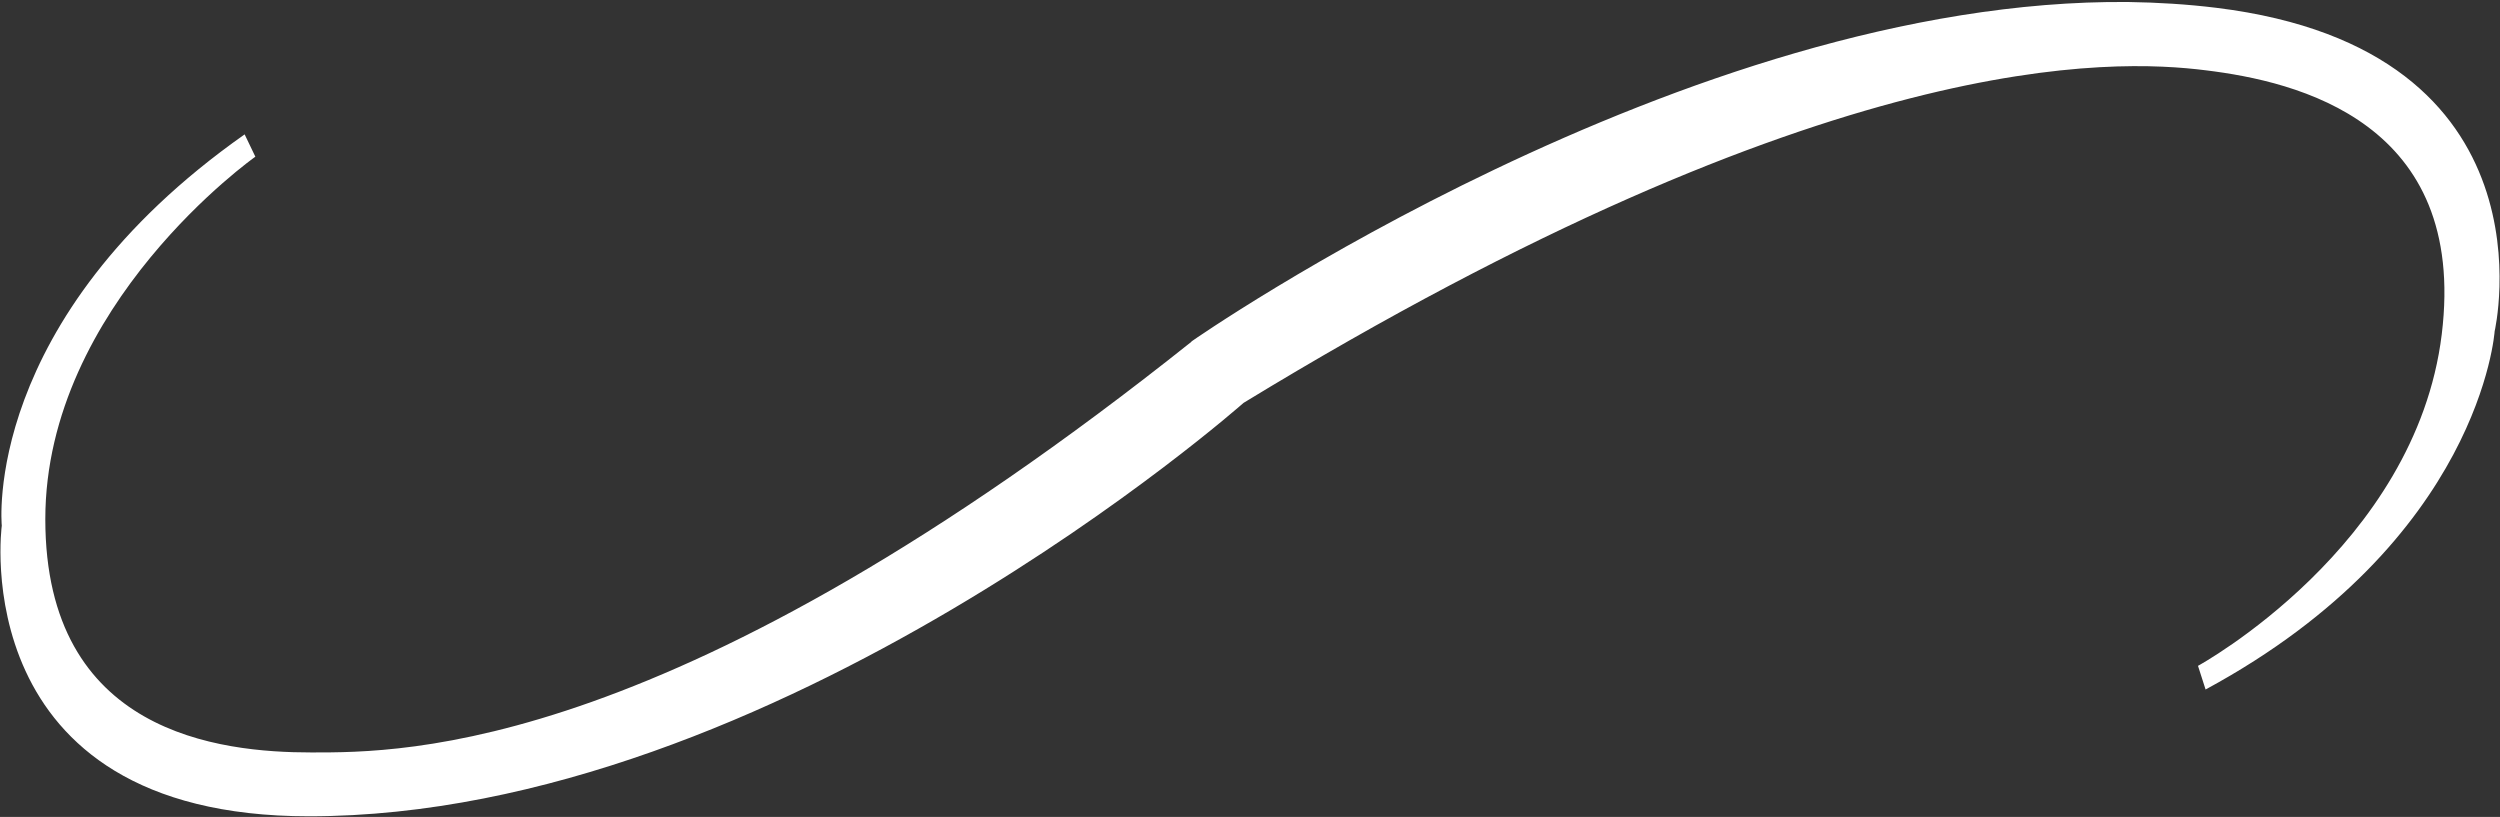 <svg version="1.2" xmlns="http://www.w3.org/2000/svg" viewBox="0 0 1120 366" width="1120" height="366">
	<rect x="0" y="0" width="1120" height="366" fill="#333333" stroke="none"/>
	<title>RECT</title>
	<style>
		.s0 { fill: #ffffff } 
	</style>
	<path id="path1" class="s0" d="m953.5 0.9c-198.4-1.9-418.6 151.2-419.9 152.2l0.3-0.1c-232 184.9-353 184.1-394.3 184.1-41.2 0-119.3-8.4-119.3-104.5 0-96 94.1-162.4 94.1-162.4l-4.8-10c-118.1 83.1-108.8 175.3-108.8 175.3 0 0-17.5 130.2 137.6 130.2 209.5 0 418.7-185.2 418.7-185.2 262.6-160.1 390.2-154.1 431.1-149 40.9 5 117.4 23.1 105.7 118.3-11.7 95.3-109.2 148.5-109.2 148.5l3.4 10.6c123.3-66.7 129.5-160.5 129.5-160.5 0 0 29.2-126-124.7-144.9-13-1.6-26.2-2.4-39.4-2.6z"/>
</svg>
